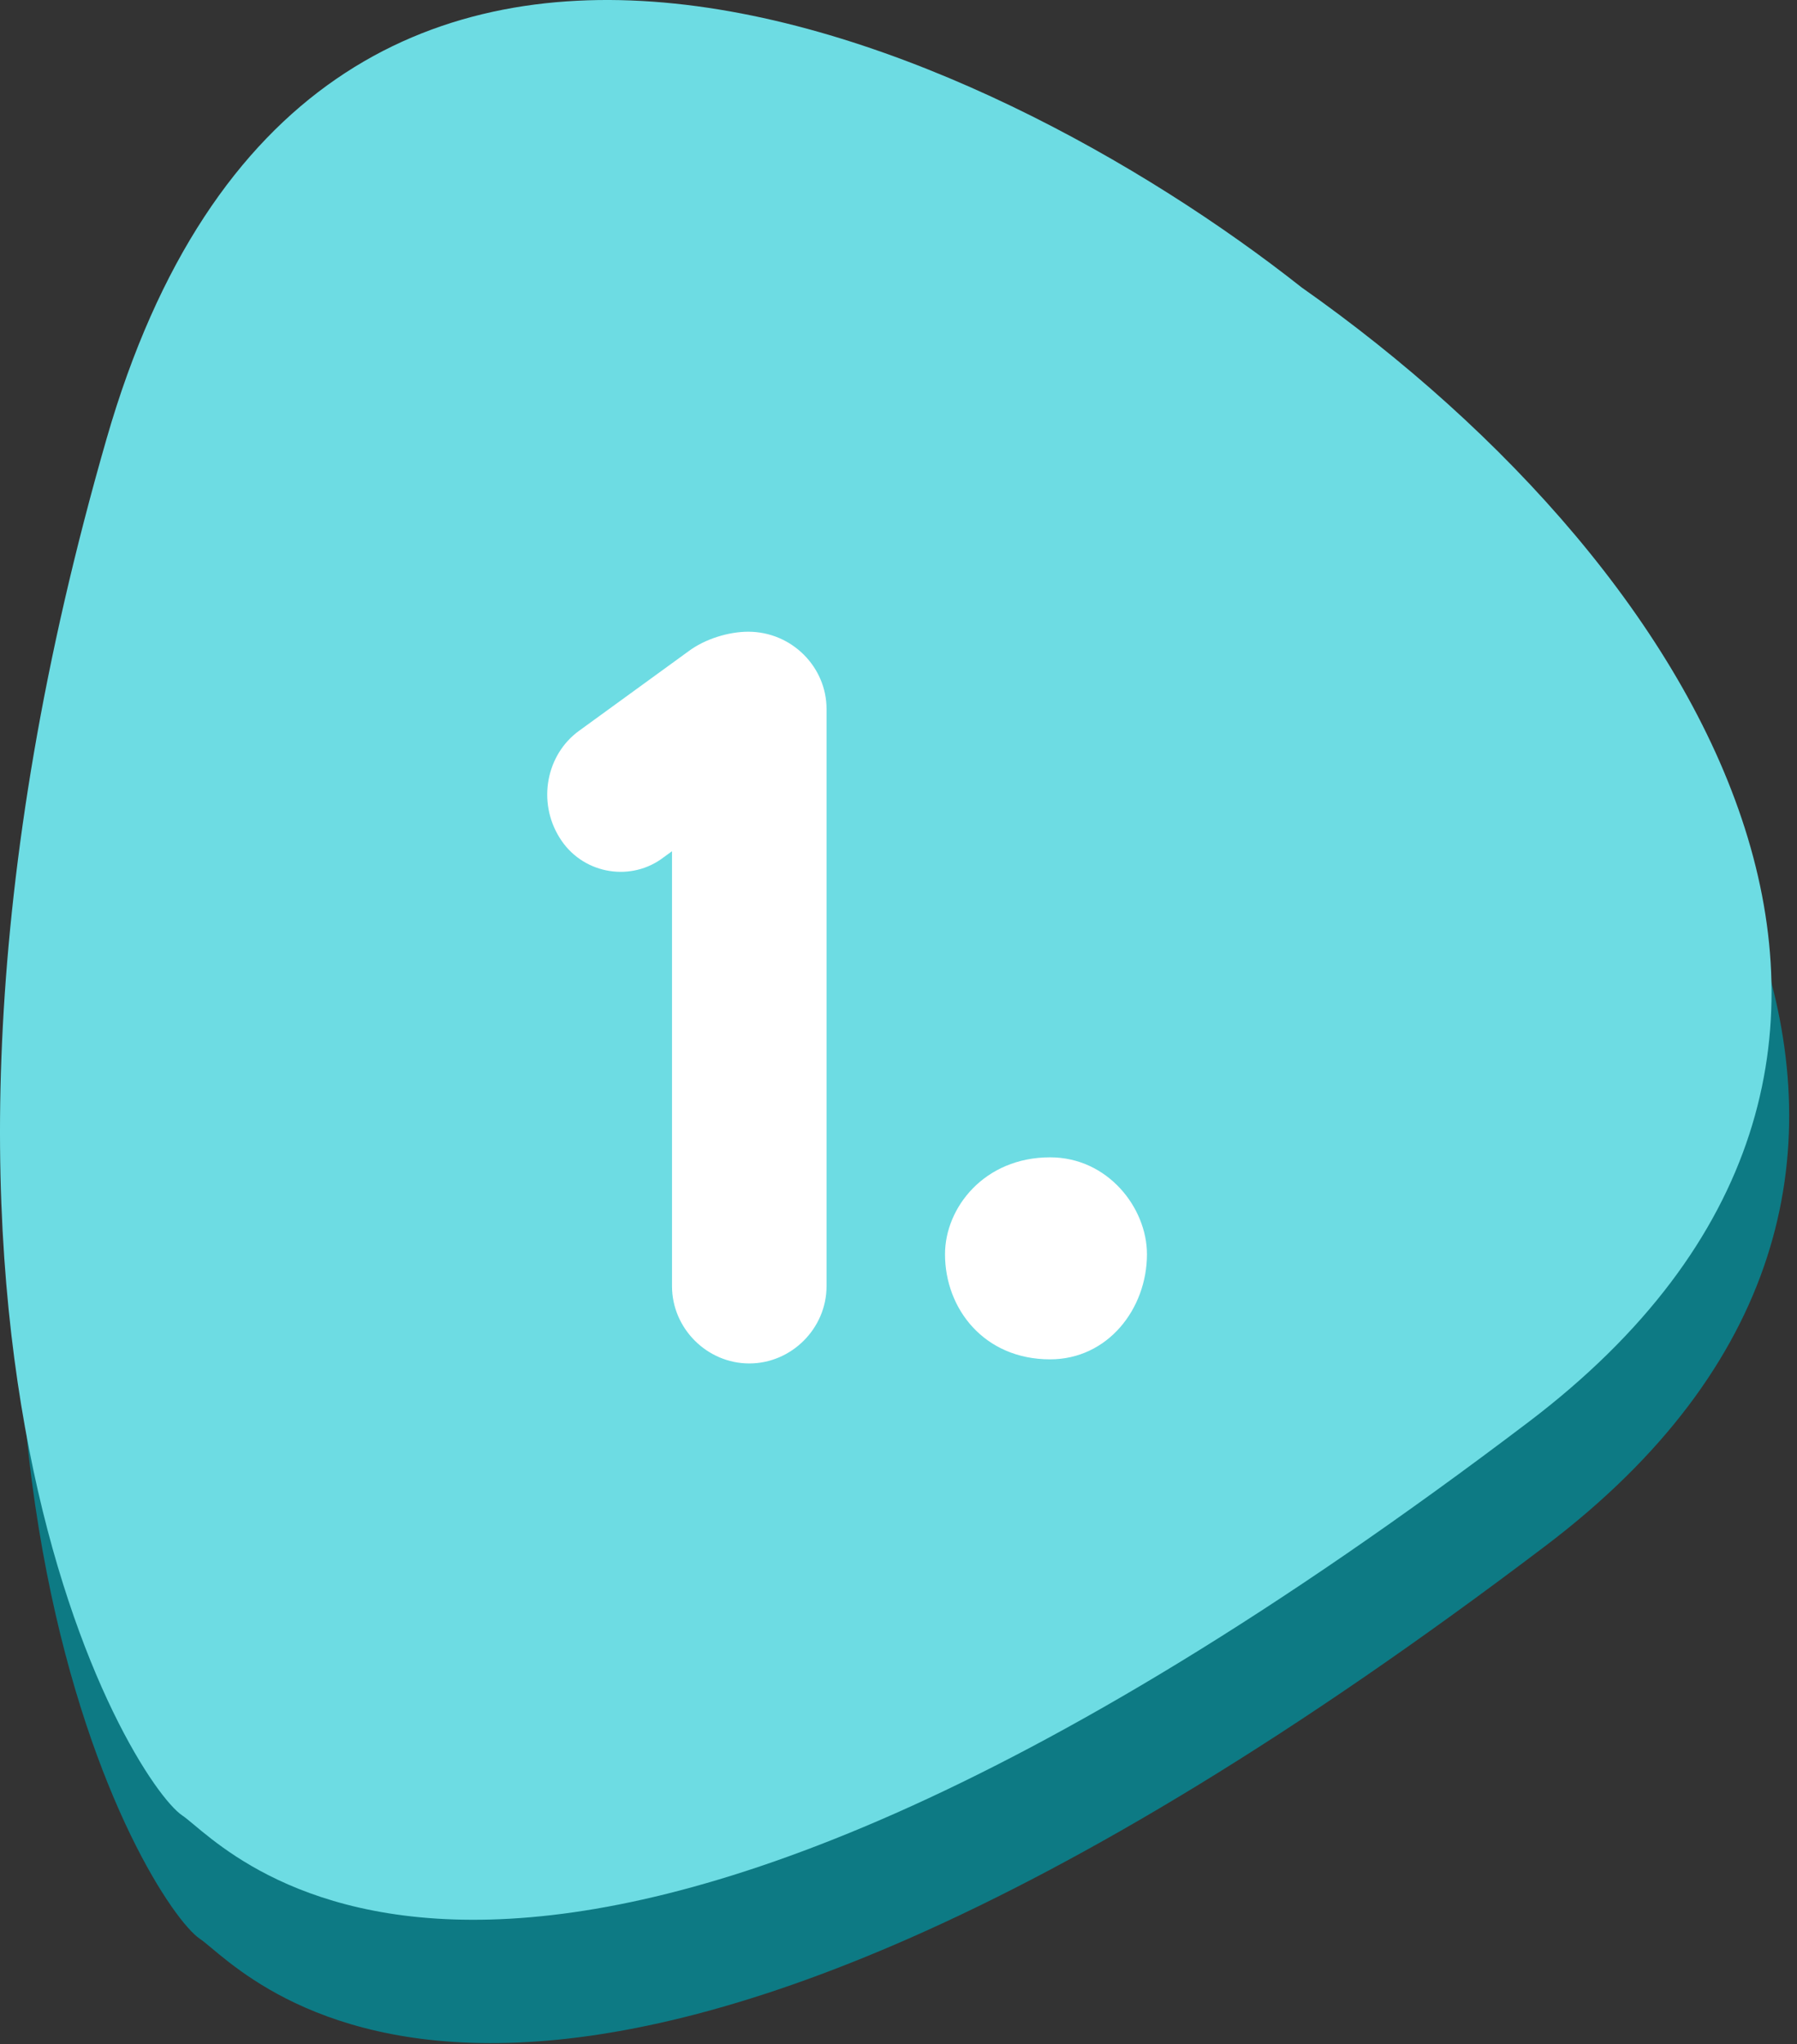 <?xml version="1.0" encoding="UTF-8"?> <svg xmlns="http://www.w3.org/2000/svg" width="102" height="116" viewBox="0 0 102 116" fill="none"><rect x="0" y="0" width="102" height="116" fill="#333333" stroke="none"/><path d="M7.051 31.893C18.727 -8.631 57.134 9.284 74.878 23.308C98.06 39.62 114.507 67.415 87.757 87.701C30 131.5 13.919 111.741 11.344 110.024C8.486 108.118 -7.545 82.549 7.051 31.893Z" fill="#0D7A84"></path><path d="M6.051 24.893C17.727 -15.631 56.134 2.284 73.878 16.308C97.06 32.62 113.507 60.415 86.757 80.701C29 124.5 12.919 104.741 10.344 103.024C7.486 101.118 -8.545 75.549 6.051 24.893Z" fill="#6DDCE3"></path><path d="M38.144 72.988V48.306L37.5 48.774C35.629 50.061 32.997 49.535 31.768 47.546C30.482 45.499 31.008 42.809 32.88 41.464L39.079 36.96C40.015 36.258 41.36 35.849 42.471 35.849C44.928 35.849 46.916 37.837 46.916 40.235V72.988C46.916 75.386 44.928 77.374 42.53 77.374C40.132 77.374 38.144 75.386 38.144 72.988ZM59.605 65.677C62.881 65.677 65.103 68.543 65.103 71.175C65.103 74.275 62.881 77.141 59.605 77.141C55.862 77.141 53.64 74.275 53.64 71.175C53.64 68.543 55.862 65.677 59.605 65.677Z" fill="white"></path></svg> 